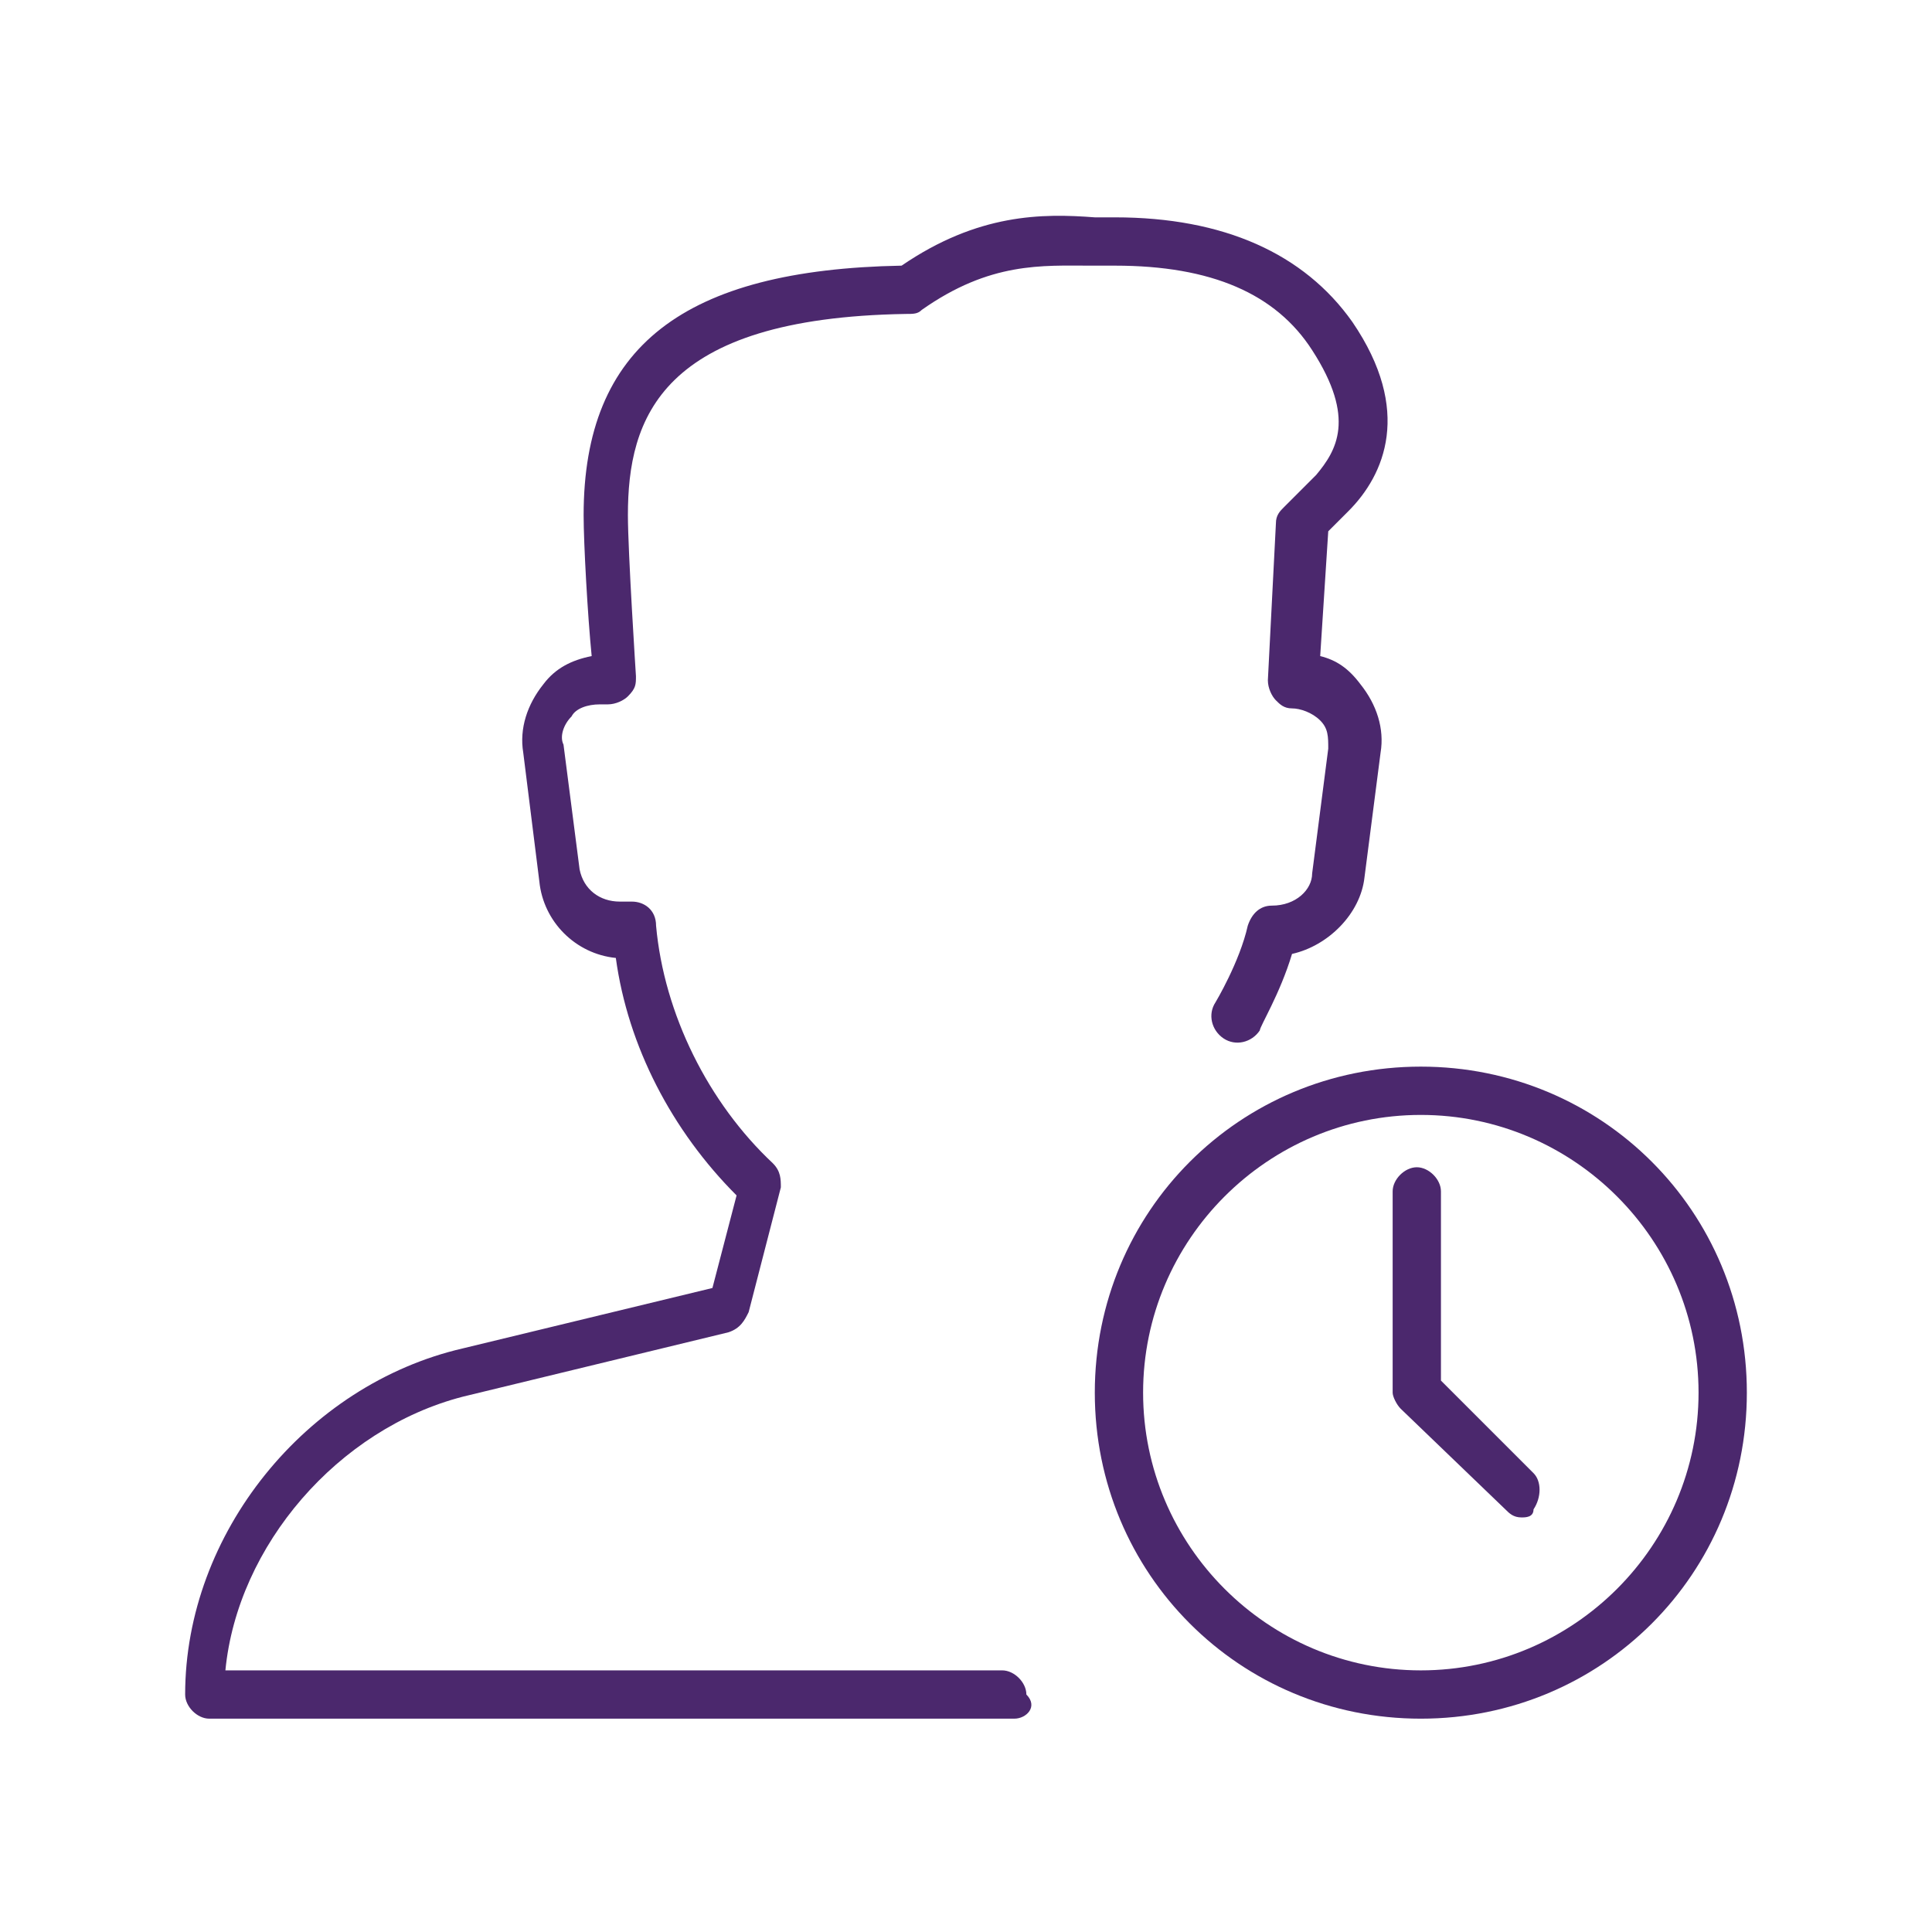 <?xml version="1.0" encoding="utf-8"?>
<!-- Generator: Adobe Illustrator 28.0.0, SVG Export Plug-In . SVG Version: 6.00 Build 0)  -->
<svg version="1.1" id="Layer_1" xmlns="http://www.w3.org/2000/svg" xmlns:xlink="http://www.w3.org/1999/xlink" x="0px" y="0px"
	 viewBox="0 0 48 48" style="enable-background:new 0 0 48 48;" xml:space="preserve">
<style type="text/css">
	.st0{fill:#4B286D;}
</style>
<g>
	<g>
		<path class="st0" d="M37.8,37.7c-0.2,0-0.3-0.1-0.4-0.2L34.8,35c-0.1-0.1-0.2-0.3-0.2-0.4v-5c0-0.3,0.3-0.6,0.6-0.6
			s0.6,0.3,0.6,0.6v4.7l2.3,2.3c0.2,0.2,0.2,0.6,0,0.9C38.1,37.7,37.9,37.7,37.8,37.7z"/>
	</g>
	<g>
		<g>
			<g>
				<path class="st0" d="M25.2,42.7h-20c-0.3,0-0.6-0.3-0.6-0.6c0-4,3-7.7,6.9-8.6l6.2-1.5l0.6-2.3c-1.6-1.6-2.7-3.7-3-5.9
					c-1-0.1-1.8-0.9-1.9-1.9L13,18.7c-0.1-0.6,0.1-1.2,0.5-1.7c0.3-0.4,0.7-0.6,1.2-0.7c-0.1-1-0.2-2.8-0.2-3.5
					c0-4.2,2.5-6.1,7.9-6.2c1.9-1.3,3.5-1.3,4.8-1.2c0.2,0,0.4,0,0.5,0c2.7,0,4.7,0.9,5.9,2.6c1.5,2.2,0.8,3.8-0.1,4.7L33,13.2
					l-0.2,3.1c0.4,0.1,0.7,0.3,1,0.7c0.4,0.5,0.6,1.1,0.5,1.7l-0.4,3.1c-0.1,0.9-0.9,1.7-1.8,1.9c-0.3,1-0.8,1.8-0.8,1.9
					c-0.2,0.3-0.6,0.4-0.9,0.2c-0.3-0.2-0.4-0.6-0.2-0.9c0,0,0.6-1,0.8-1.9c0.1-0.3,0.3-0.5,0.6-0.5c0.6,0,1-0.4,1-0.8l0.4-3.1
					c0-0.3,0-0.5-0.2-0.7c-0.2-0.2-0.5-0.3-0.7-0.3c-0.2,0-0.3-0.1-0.4-0.2c-0.1-0.1-0.2-0.3-0.2-0.5l0.2-3.9c0-0.2,0.1-0.3,0.2-0.4
					l0.8-0.8c0.5-0.6,1-1.4-0.1-3.1c-0.9-1.4-2.5-2.1-4.9-2.1c-0.2,0-0.4,0-0.6,0c-1.2,0-2.5-0.1-4.2,1.1c-0.1,0.1-0.2,0.1-0.4,0.1
					c-6.1,0.1-6.9,2.6-6.9,5c0,0.9,0.2,4,0.2,4c0,0.2,0,0.3-0.2,0.5c-0.1,0.1-0.3,0.2-0.5,0.2h-0.2c-0.3,0-0.6,0.1-0.7,0.3
					c-0.2,0.2-0.3,0.5-0.2,0.7l0.4,3.1c0.1,0.5,0.5,0.8,1,0.8h0.3c0.3,0,0.6,0.2,0.6,0.6c0.2,2.2,1.3,4.4,2.9,5.9
					c0.2,0.2,0.2,0.4,0.2,0.6l-0.8,3.1c-0.1,0.2-0.2,0.4-0.5,0.5l-6.6,1.6c-3.1,0.8-5.6,3.7-5.9,6.8h19.3c0.3,0,0.6,0.3,0.6,0.6
					C25.8,42.4,25.5,42.7,25.2,42.7z"/>
			</g>
		</g>
		<g>
			<path class="st0" d="M35.3,42.7c-4.5,0-8.1-3.6-8.1-8.1s3.6-8.1,8.1-8.1s8.1,3.6,8.1,8.1S39.8,42.7,35.3,42.7z M35.3,27.7
				c-3.8,0-6.9,3.1-6.9,6.9s3.1,6.9,6.9,6.9s6.9-3.1,6.9-6.9S39.1,27.7,35.3,27.7z"/>
		</g>
	</g>
</g>
</svg>
